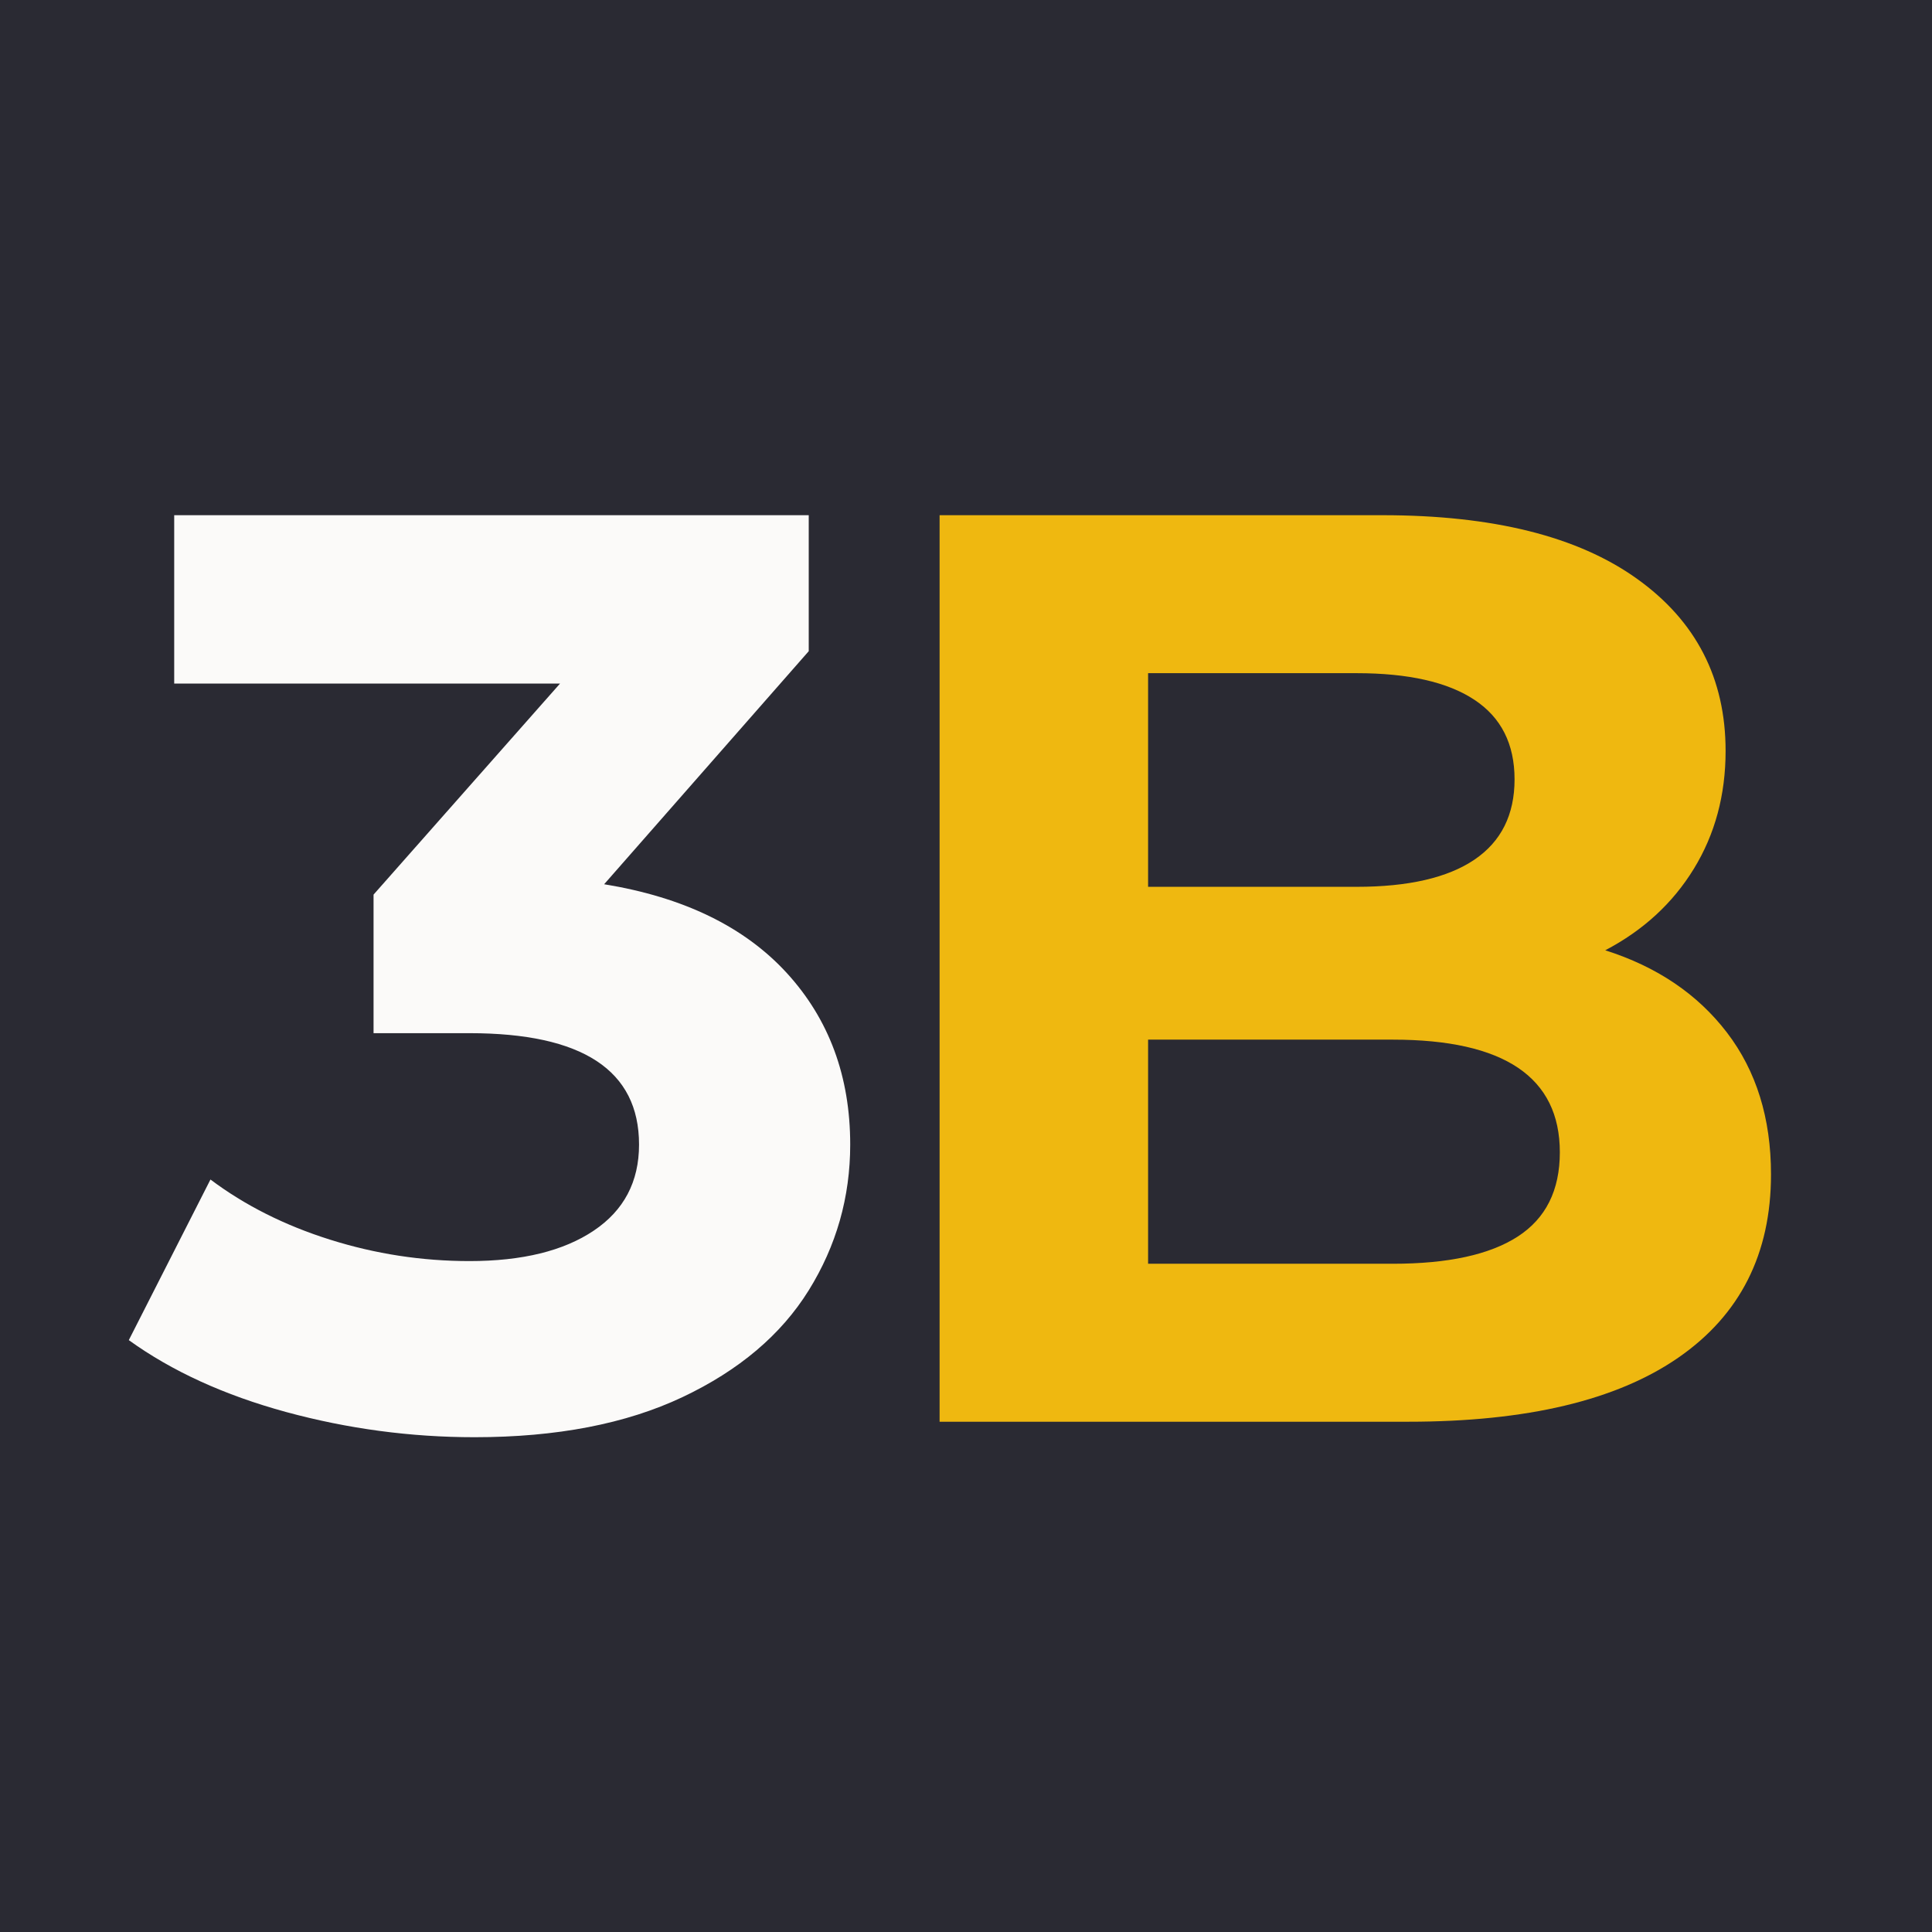 <svg width="60" height="60" viewBox="0 0 60 60" fill="none" xmlns="http://www.w3.org/2000/svg">
<rect x="0" y="0" width="60" height="60" fill="#808080" stroke="none"/>
<g clip-path="url(#clip0_2668_9798)">
<path d="M65.999 -6H-6V66H65.999V-6Z" fill="#FAFAFA"/>
<path d="M65.999 -6H-6V66H65.999V-6Z" fill="#2A2A33"/>
<path d="M18.762 27.461C21.228 27.863 23.118 28.782 24.433 30.216C25.747 31.652 26.404 33.428 26.404 35.546C26.404 37.181 25.974 38.69 25.116 40.072C24.258 41.453 22.952 42.558 21.195 43.389C19.439 44.219 17.287 44.634 14.739 44.634C12.755 44.634 10.804 44.373 8.887 43.852C6.97 43.329 5.341 42.585 4 41.619L6.536 36.631C7.607 37.435 8.847 38.058 10.255 38.5C11.662 38.943 13.104 39.164 14.58 39.164C16.215 39.164 17.501 38.849 18.439 38.219C19.377 37.59 19.846 36.699 19.846 35.546C19.846 33.239 18.09 32.086 14.58 32.086H11.601V27.783L17.393 21.228H5.41V16H25.116V20.223L18.762 27.461Z" fill="#FBFAF9"/>
<path d="M49.852 29.512C51.46 30.023 52.719 30.874 53.632 32.067C54.544 33.26 55 34.728 55 36.472C55 38.938 54.041 40.835 52.123 42.162C50.205 43.489 47.41 44.153 43.737 44.153H29.18V16H42.934C46.365 16 48.999 16.658 50.835 17.972C52.672 19.284 53.59 21.067 53.59 23.321C53.59 24.688 53.261 25.908 52.605 26.979C51.948 28.052 51.03 28.895 49.852 29.512ZM35.655 20.906V27.541H42.13C43.737 27.541 44.957 27.26 45.788 26.699C46.62 26.136 47.036 25.304 47.036 24.204C47.036 23.105 46.62 22.281 45.788 21.732C44.957 21.182 43.737 20.906 42.13 20.906H35.655ZM43.256 39.247C44.971 39.247 46.265 38.965 47.135 38.402C48.006 37.839 48.442 36.967 48.442 35.786C48.442 33.454 46.714 32.287 43.256 32.287H35.655V39.247H43.256Z" fill="#EFB810"/>
</g>
<defs>
<clipPath id="clip0_2668_9798">
<rect width="60" height="60" fill="white"/>
</clipPath>
</defs>
</svg>
